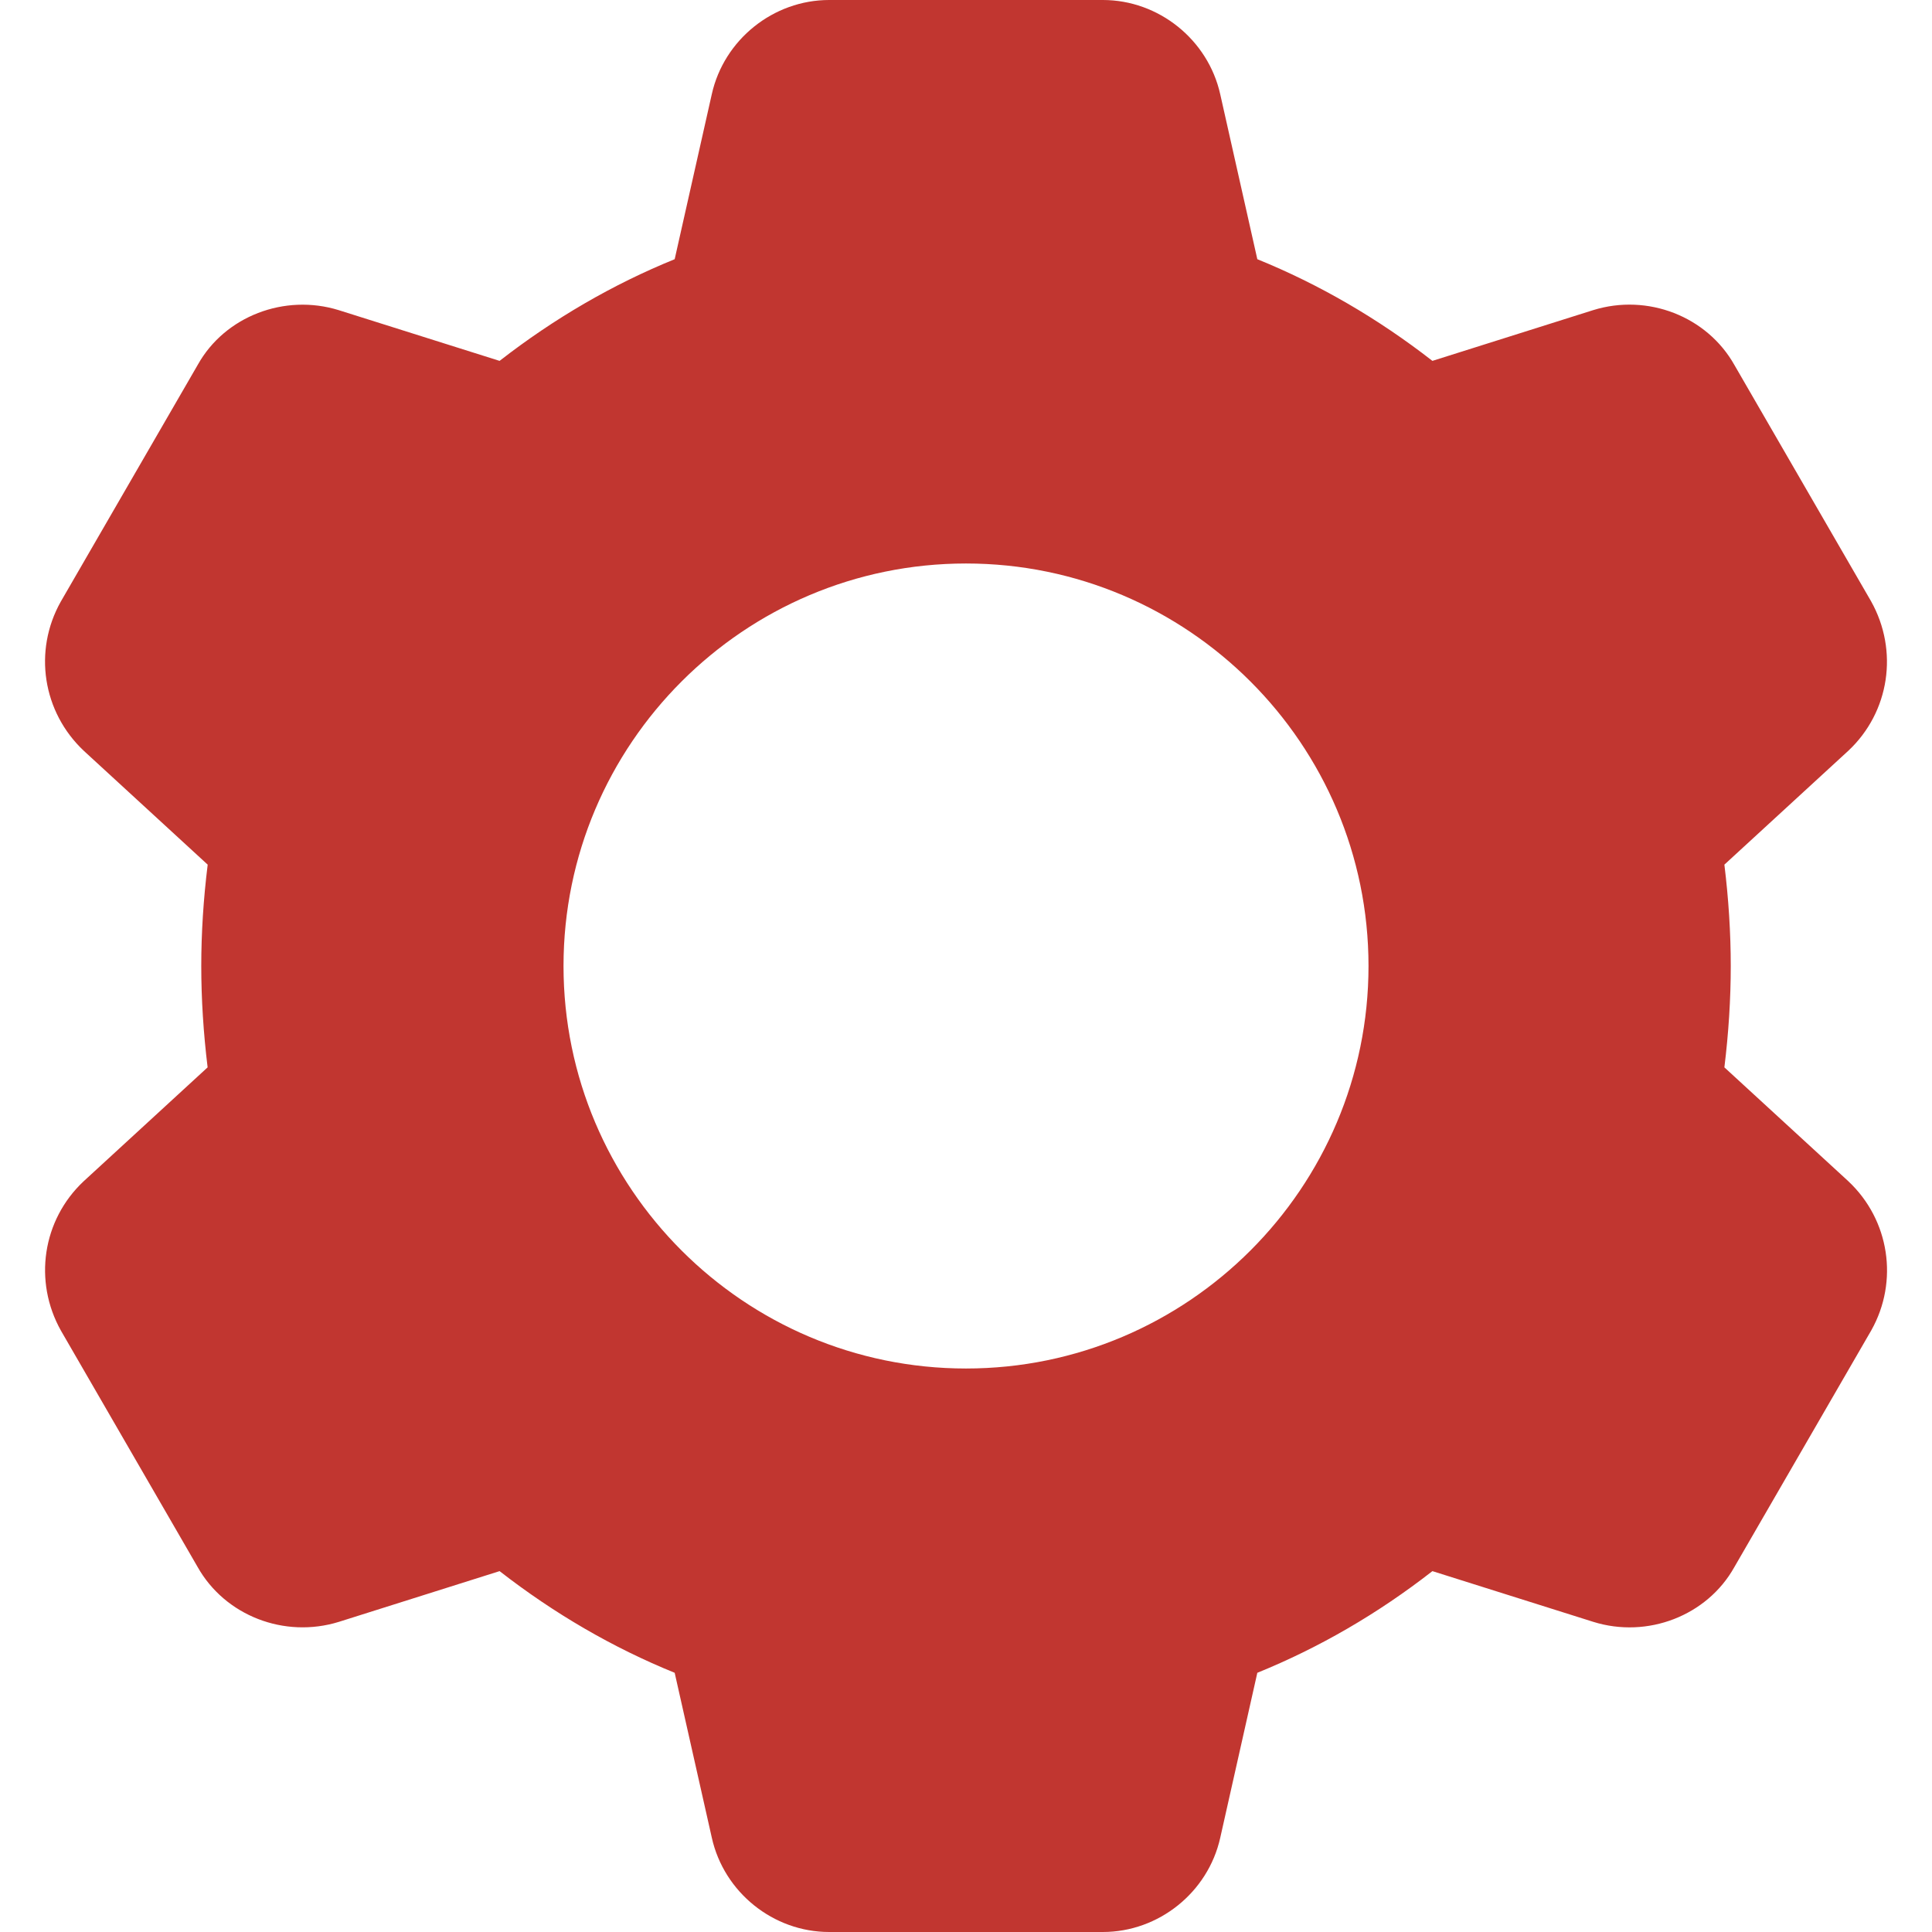 <?xml version="1.0" encoding="UTF-8"?> <svg xmlns="http://www.w3.org/2000/svg" width="80" height="80" viewBox="0 0 80 80" fill="none"><path d="M76.543 48.92C76.54 48.917 76.534 48.913 76.53 48.907L71.403 44.197C71.577 42.777 71.667 41.37 71.667 40C71.667 38.63 71.577 37.223 71.403 35.803L76.543 31.08C78.24 29.483 78.627 26.95 77.477 24.897L71.82 15.117C70.687 13.1 68.224 12.14 65.967 12.843L59.313 14.943C57.057 13.187 54.623 11.773 52.063 10.733L50.527 3.903C50.023 1.643 47.98 0 45.667 0H34.334C32.02 0 29.977 1.643 29.474 3.9L27.937 10.733C25.377 11.773 22.944 13.187 20.687 14.943L14.027 12.843C11.784 12.147 9.314 13.097 8.194 15.097L2.514 24.917C1.374 26.95 1.76 29.483 3.474 31.093L8.6 35.803C8.424 37.223 8.334 38.63 8.334 40C8.334 41.37 8.424 42.777 8.597 44.197L3.457 48.92C1.76 50.517 1.374 53.05 2.524 55.1L8.18 64.88C9.314 66.9 11.774 67.857 14.034 67.157L20.687 65.057C22.944 66.813 25.377 68.227 27.937 69.267L29.474 76.093C29.977 78.357 32.02 80 34.334 80H45.667C47.98 80 50.023 78.357 50.527 76.1L52.063 69.267C54.623 68.227 57.057 66.817 59.313 65.057L65.974 67.157C68.224 67.86 70.687 66.9 71.81 64.9L77.49 55.08C78.627 53.05 78.24 50.517 76.543 48.92ZM40 56.667C30.81 56.667 23.334 49.19 23.334 40C23.334 30.81 30.81 23.333 40 23.333C49.19 23.333 56.667 30.81 56.667 40C56.667 49.19 49.19 56.667 40 56.667Z" fill="#C13630"></path></svg> 